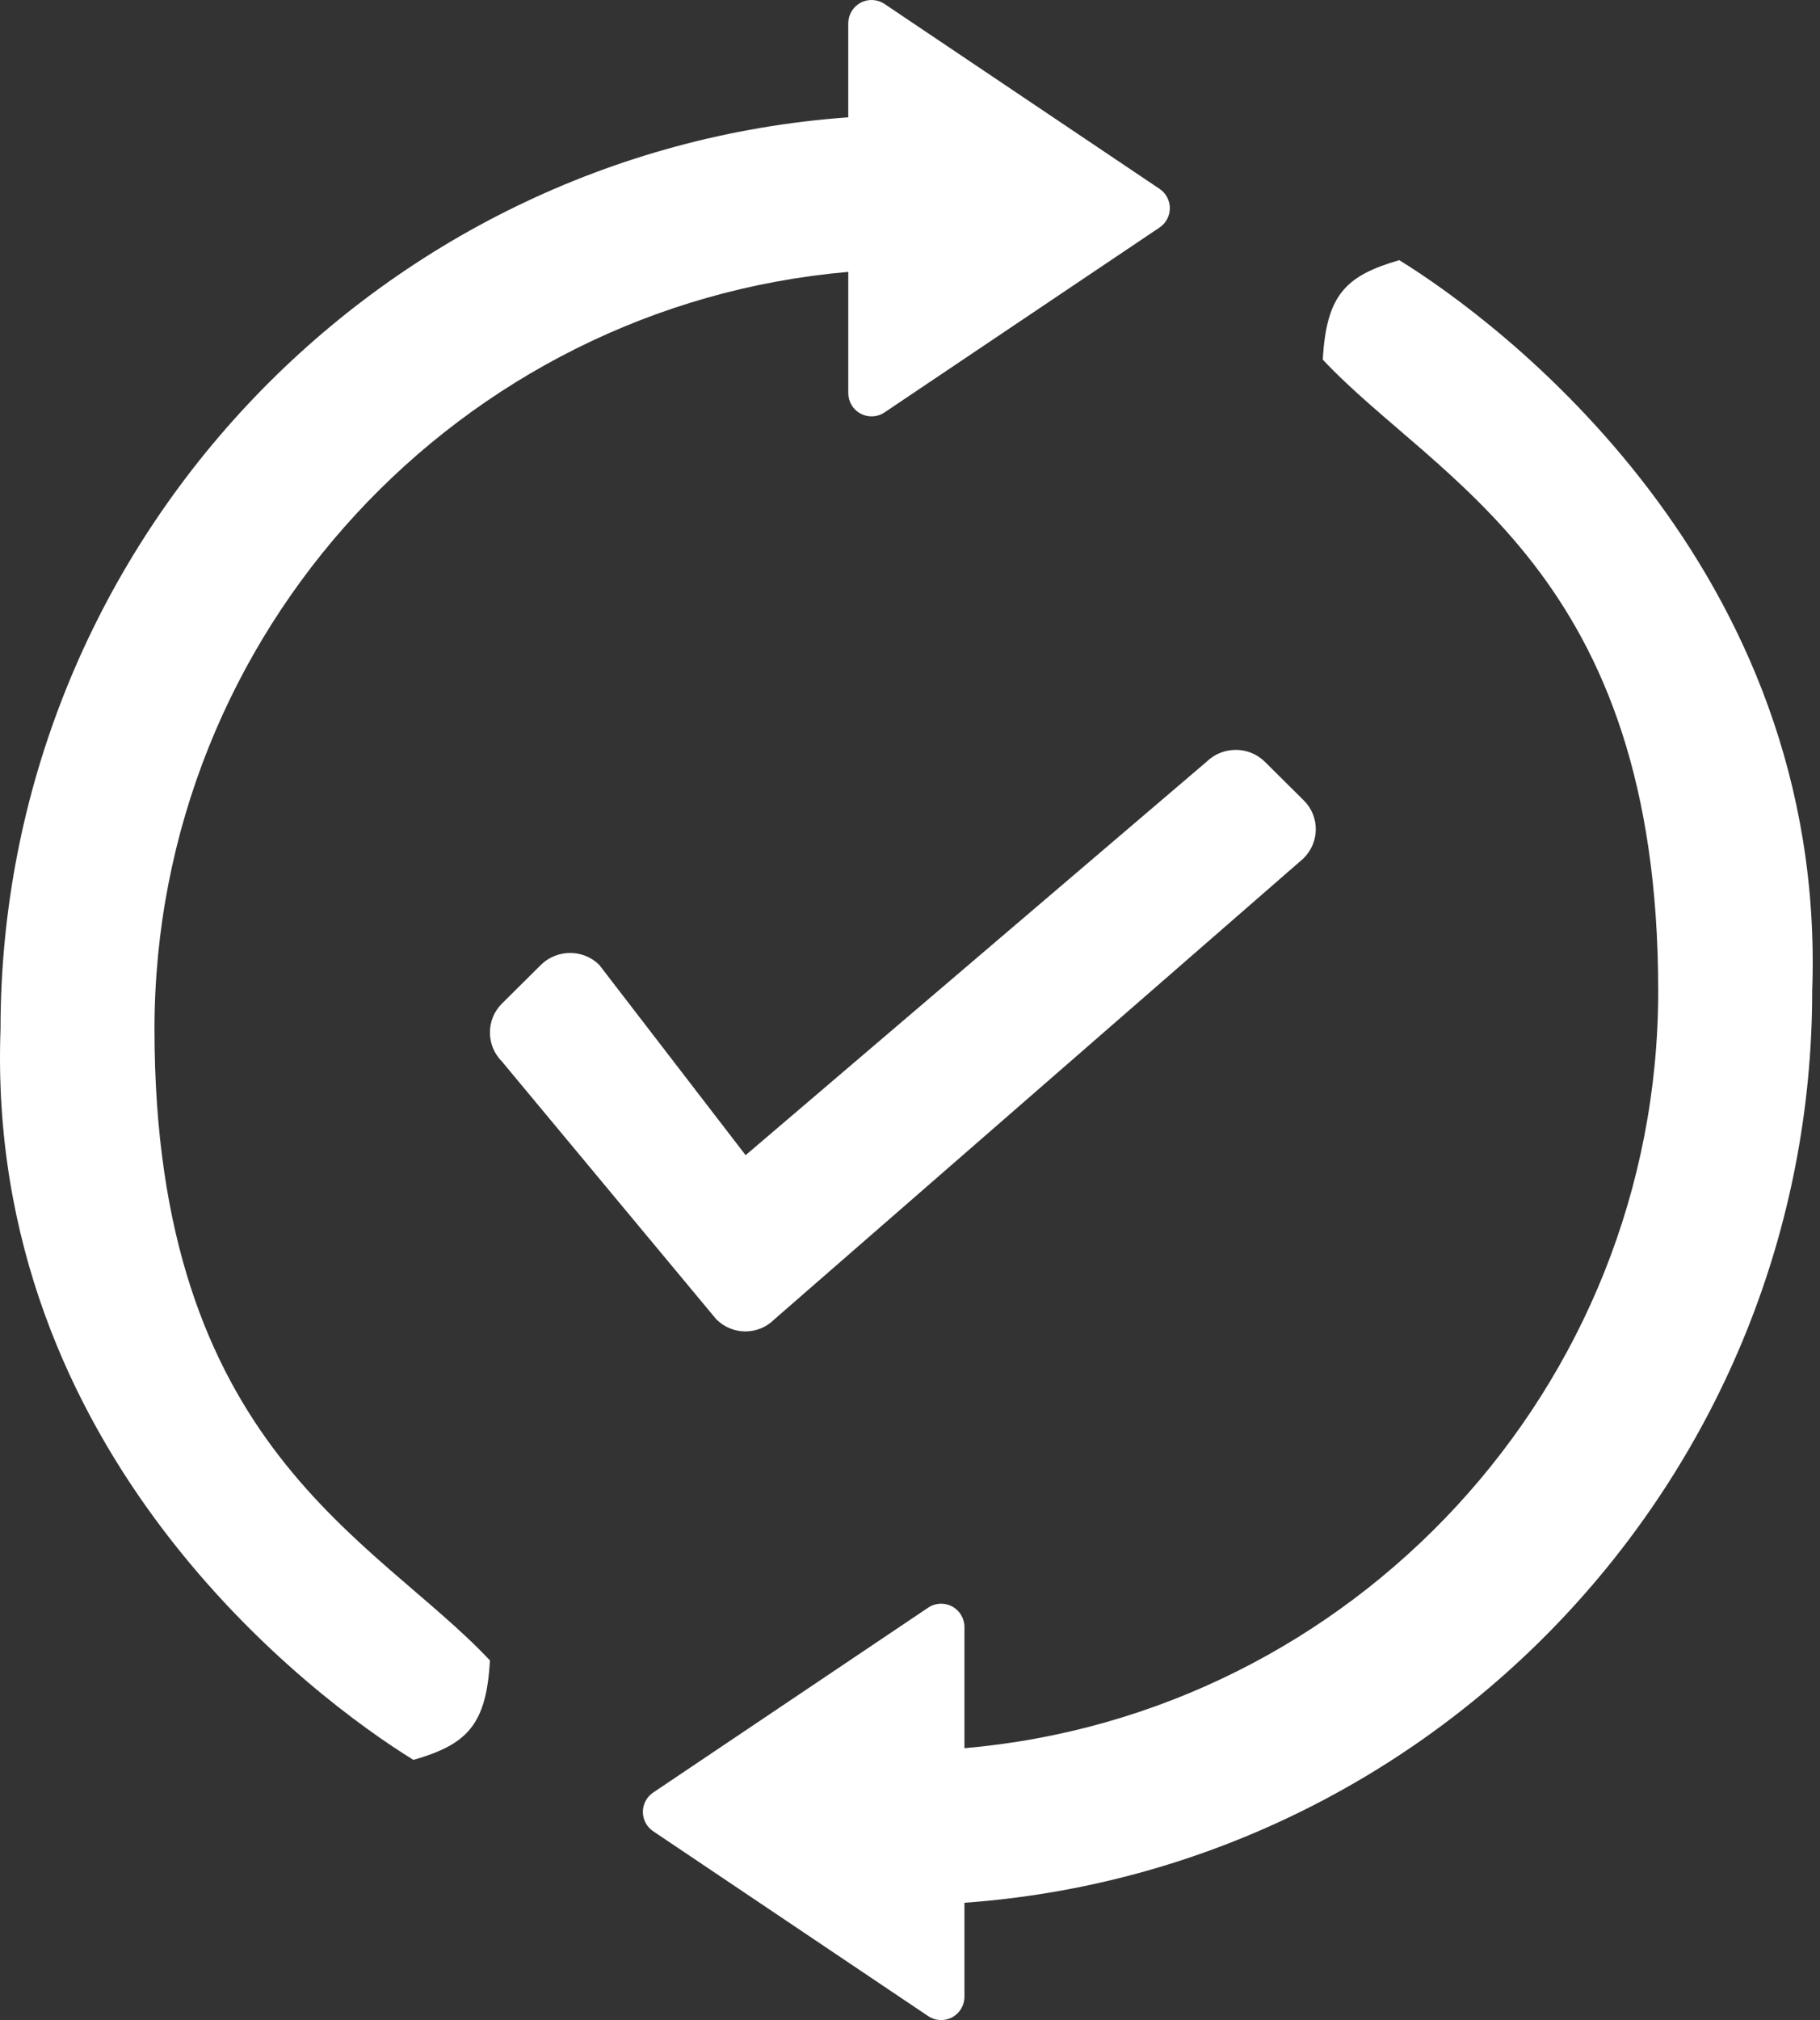 <svg width="119" height="132" viewBox="0 0 119 132" fill="none" xmlns="http://www.w3.org/2000/svg">
<rect x="0" y="0" width="119" height="132" fill="#333333" stroke="none"/>
<path d="M32.034 108.5C24.534 100.5 10.101 94.647 10.101 67.255C10.101 41.317 30.085 19.962 55.464 17.766V25.685C55.464 26.248 55.774 26.765 56.27 27.029C56.495 27.149 56.741 27.208 56.986 27.208C57.283 27.208 57.58 27.121 57.835 26.949L75.816 14.868C76.237 14.585 76.49 14.111 76.49 13.604C76.49 13.097 76.237 12.623 75.816 12.34L57.835 0.259C57.368 -0.055 56.766 -0.086 56.27 0.179C55.774 0.444 55.463 0.961 55.463 1.523V7.666C24.527 9.885 0.034 35.762 0.034 67.254C-0.966 95 20.534 111 27.034 115C30.528 113.987 31.799 112.738 32.034 108.5Z" fill="#ffffff"/>
<path d="M86.49 23.5C93.99 31.5 108.422 37.353 108.422 64.745C108.422 90.683 88.438 112.038 63.06 114.234L63.06 106.315C63.06 105.752 62.749 105.235 62.253 104.971C62.029 104.851 61.782 104.792 61.537 104.792C61.24 104.792 60.944 104.879 60.688 105.051L42.707 117.132C42.286 117.415 42.034 117.889 42.034 118.396C42.034 118.903 42.286 119.378 42.707 119.66L60.688 131.741C61.155 132.055 61.757 132.086 62.254 131.821C62.75 131.556 63.06 131.039 63.06 130.477L63.06 124.334C93.996 122.115 118.49 96.238 118.49 64.746C119.49 37 97.99 21 91.49 17C87.995 18.013 86.724 19.262 86.49 23.5Z" fill="#ffffff"/>
<path d="M85.251 52.306L82.705 49.78C81.656 48.74 79.944 48.74 78.886 49.78L48.752 75.483L39.184 63.051C38.136 62.01 36.423 62.01 35.366 63.051L32.82 65.576C31.771 66.617 31.771 68.316 32.82 69.365L46.834 86.208C47.363 86.733 48.044 87 48.734 87C49.425 87 50.115 86.733 50.635 86.208L85.224 56.095C86.299 55.036 86.299 53.347 85.251 52.306Z" fill="#ffffff"/>
</svg>
